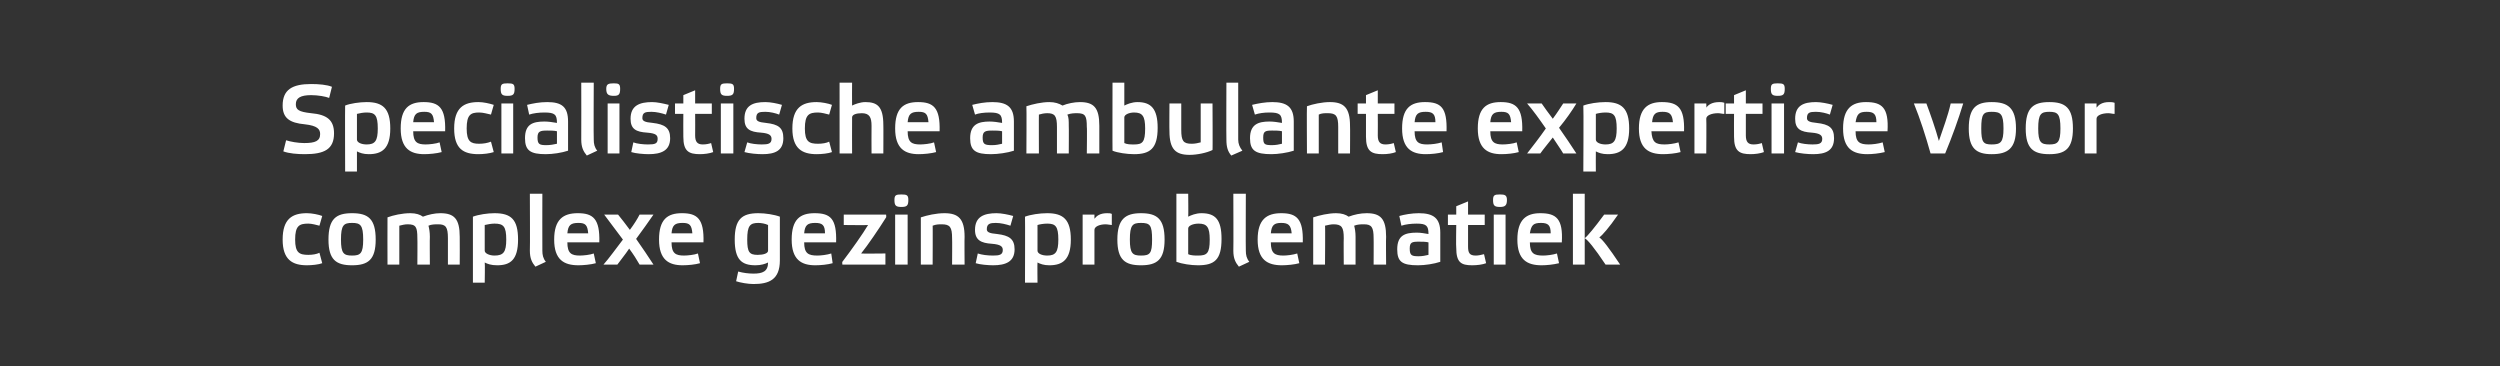 <?xml version="1.0" standalone="no"?><!DOCTYPE svg PUBLIC "-//W3C//DTD SVG 1.1//EN" "http://www.w3.org/Graphics/SVG/1.1/DTD/svg11.dtd"><svg xmlns="http://www.w3.org/2000/svg" version="1.1" width="360px" height="52.7px" viewBox="0 -1 360 52.7" style="top:-1px"><rect x="0" y="-1" width="360" height="52.7" fill="#333333" stroke="none"/><desc>﻿Specialistische ambulante expertise voor complexe gezinsproblematiek</desc><defs/><g id="Polygon16461"><path d="m46.4 36.9c-.5.2-1.5.3-2.2.3c-2.1 0-3.5-.8-3.5-3.7c0-3 1.4-3.8 3.5-3.8c.7 0 1.7.2 2.2.4l-.4 1.4c-.4-.1-1.1-.3-1.6-.3c-1.3 0-1.9.3-1.9 2.3c0 1.9.6 2.2 1.9 2.2c.6 0 1.2-.1 1.6-.3l.4 1.5zm.9-3.4c0-3 1.1-3.8 3.4-3.8c2.3 0 3.4.8 3.4 3.8c0 2.9-1.1 3.7-3.4 3.7c-2.3 0-3.4-.8-3.4-3.7zm1.8 0c0 2 .4 2.3 1.6 2.3c1.2 0 1.6-.3 1.6-2.3c0-2.1-.4-2.4-1.6-2.4c-1.2 0-1.6.3-1.6 2.4zm8.4 3.6h-1.7s-.02-6.77 0-6.8c.8-.3 2.1-.6 3.3-.6c.8 0 1.4.2 1.8.5c.8-.3 1.7-.5 2.5-.5c2 0 2.8.8 2.8 3.4c.02-.02 0 4 0 4h-1.7v-3.8c0-1.6-.3-2-1.4-2c-.4 0-1 0-1.4.2c.1.4.2.9.2 1.6c-.03-.02 0 4 0 4h-1.8s.03-3.84 0-3.8c0-1.6-.2-2-1.4-2c-.4 0-.8.1-1.2.2v5.6zm12.3-2c0 .4.7.7 1.4.7c1.3 0 1.7-.5 1.7-2.3c0-1.9-.4-2.3-1.7-2.3c-.4 0-1 .1-1.4.2v3.7zm-1.7-4.9c.8-.3 2.1-.5 3.1-.5c2.4 0 3.4.9 3.4 3.8c0 2.9-1.1 3.7-3 3.7c-.9 0-1.4-.2-1.8-.4c.05.04 0 2.9 0 2.9h-1.7v-9.5zm10 4.9c0 .6.1 1.1.5 1.6l-1.5.7c-.5-.6-.8-1.2-.8-2.3c.04.02 0-8.2 0-8.2h1.8s-.02 8.15 0 8.2zm7.7 1.8c-.7.2-1.8.3-2.5.3c-2.1 0-3.5-.8-3.5-3.7c0-2.9 1.3-3.8 3.4-3.8c2.2 0 3.2.8 3.1 4.2h-4.6c0 1.6.6 1.9 1.8 1.9c.5 0 1.5-.1 2-.3l.3 1.4zm-4.1-4.3h3c-.1-1.2-.4-1.5-1.4-1.5c-1.1 0-1.5.3-1.6 1.5zm10.4 4.5c-.4-.7-.9-1.5-1.5-2.3c-.6.9-1.2 1.6-1.7 2.3h-2c.8-.9 1.8-2.3 2.8-3.6c-1-1.3-2-2.7-2.7-3.6h2c.5.6 1.1 1.4 1.7 2.2c.6-.8 1.1-1.6 1.4-2.2h2c-.7 1-1.6 2.3-2.5 3.5c.9 1.3 1.8 2.6 2.5 3.7h-2zm8.7-.2c-.7.2-1.7.3-2.5.3c-2 0-3.4-.8-3.4-3.7c0-2.9 1.2-3.8 3.3-3.8c2.2 0 3.2.8 3.1 4.2h-4.6c0 1.6.6 1.9 1.8 1.9c.5 0 1.5-.1 2-.3l.3 1.4zm-4.1-4.3h3c-.1-1.2-.4-1.5-1.4-1.5c-1.1 0-1.5.3-1.6 1.5zm13.9-1.2c-.4-.2-1-.3-1.4-.3c-1.2 0-1.6.4-1.6 2.4c0 1.8.3 2.2 1.5 2.2c.8 0 1.5-.2 1.5-.6v-3.7zm-1.8 5.8c-2 0-3-.8-3-3.7c0-2.9 1-3.8 3.4-3.8c1 0 2.3.2 3.1.5v6.3c0 2.8-1.6 3.4-3.8 3.4c-.8 0-1.9-.2-2.5-.4l.3-1.4c.7.2 1.5.3 2.2.3c1.3 0 2.1-.3 2.1-1.6c-.4.2-1 .4-1.8.4zm11.1-.3c-.7.2-1.7.3-2.5.3c-2 0-3.4-.8-3.4-3.7c0-2.9 1.2-3.8 3.3-3.8c2.3 0 3.2.8 3.1 4.2h-4.6c0 1.6.6 1.9 1.9 1.9c.5 0 1.4-.1 2-.3l.2 1.4zm-4.1-4.3h3c0-1.2-.4-1.5-1.4-1.5c-1.1 0-1.5.3-1.6 1.5zm11.8-2.7s.04.38 0 .4c-1 1.6-2.7 4.1-3.6 5.2c-.03.04 3.5 0 3.5 0v1.6h-6.2s-.04-.4 0-.4c1.3-1.7 3-4.1 3.7-5.3c-.02.04-3.5 0-3.5 0v-1.5h6.1zm3.1 7.2h-1.8v-7.2h1.8v7.2zm.1-9.3c0 .8-.2 1-1 1c-.8 0-1-.2-1-1c0-.7.2-.8 1-.8c.8 0 1 .1 1 .8zm3.5 9.3h-1.7v-6.8c.9-.3 2.2-.6 3.4-.6c2 0 2.9.8 2.9 3.4c-.03-.02 0 4 0 4h-1.8s.03-3.84 0-3.8c0-1.6-.3-2-1.5-2c-.4 0-.8 0-1.3.2c.03-.05 0 5.6 0 5.6zm11.2-5.6c-.6-.2-1.4-.4-2.1-.4c-.8 0-1.3.1-1.3.9c0 .4.3.6 1.5.7c1.7.2 2.5.7 2.5 2.2c0 1.8-1.3 2.3-3.1 2.3c-.7 0-1.9-.1-2.5-.3l.3-1.4c.6.2 1.4.3 2.2.3c.9 0 1.4-.1 1.4-.8c0-.5-.3-.8-1.6-.9c-1.5-.1-2.4-.5-2.4-2c0-1.9 1.3-2.4 3.1-2.4c.7 0 1.7.2 2.4.4l-.4 1.4zm3.9 3.6c0 .4.6.7 1.4.7c1.2 0 1.6-.5 1.6-2.3c0-1.9-.4-2.3-1.6-2.3c-.5 0-1.1.1-1.4.2v3.7zm-1.8-4.9c.8-.3 2.1-.5 3.2-.5c2.3 0 3.4.9 3.4 3.8c0 2.9-1.2 3.7-3.1 3.7c-.8 0-1.3-.2-1.7-.4c-.03.04 0 2.9 0 2.9h-1.8s.03-9.45 0-9.5zm8.3-.3h1.7v.6c.3-.4.8-.8 1.8-.8c.3 0 .5 0 .7.1v1.6c-.2 0-.6-.1-.9-.1c-.8 0-1.6.3-1.6.8v5h-1.7v-7.2zm5 3.6c0-3 1.2-3.8 3.4-3.8c2.3 0 3.4.8 3.4 3.8c0 2.9-1.1 3.7-3.4 3.7c-2.3 0-3.4-.8-3.4-3.7zm1.8 0c0 2 .4 2.3 1.6 2.3c1.3 0 1.6-.3 1.6-2.3c0-2.1-.3-2.4-1.6-2.4c-1.2 0-1.6.3-1.6 2.4zm8.4 2.1c.4.2 1 .2 1.4.2c1.3 0 1.7-.3 1.7-2.3c0-1.8-.4-2.3-1.6-2.3c-.8 0-1.5.3-1.5.7v3.7zm-1.7-8.7h1.7s.04 3.29 0 3.3c.4-.2 1.1-.5 1.9-.5c2 0 2.9.9 2.9 3.7c0 3-1 3.8-3.4 3.8c-1 0-2.3-.2-3.1-.5v-9.8zm10 8.2c0 .6.1 1.1.5 1.6l-1.5.7c-.5-.6-.8-1.2-.8-2.3c.03.02 0-8.2 0-8.2h1.8s-.03 8.15 0 8.2zm7.7 1.8c-.7.2-1.8.3-2.5.3c-2.1 0-3.5-.8-3.5-3.7c0-2.9 1.3-3.8 3.4-3.8c2.2 0 3.2.8 3.1 4.2H183c0 1.6.6 1.9 1.8 1.9c.5 0 1.4-.1 2-.3l.3 1.4zm-4.1-4.3h3c-.1-1.2-.5-1.5-1.5-1.5c-1 0-1.4.3-1.5 1.5zm7.8 4.5h-1.7s.01-6.77 0-6.8c.9-.3 2.2-.6 3.3-.6c.8 0 1.4.2 1.8.5c.8-.3 1.7-.5 2.6-.5c2 0 2.8.8 2.8 3.4c-.04-.02 0 4 0 4h-1.8s.02-3.84 0-3.8c0-1.6-.3-2-1.4-2c-.4 0-.9 0-1.4.2c.1.4.2.9.2 1.6v4h-1.7s-.03-3.84 0-3.8c0-1.6-.3-2-1.5-2c-.3 0-.8.1-1.2.2c.05-.05 0 5.6 0 5.6zm16.6-.4c-.9.3-2.2.5-3.2.5c-2.3 0-3-.5-3-2.3c0-2 1.1-2.4 2.8-2.4c.6 0 1.1.1 1.7.2c0-1.2-.3-1.5-1.7-1.5c-.8 0-1.6.1-2.2.3l-.3-1.4c.7-.2 1.8-.4 2.8-.4c2.1 0 3.1.7 3.1 2.8v4.2zm-1.7-2.8c-.4-.1-.9-.1-1.4-.1c-1 0-1.3.1-1.3 1c0 1 .3 1.1 1.3 1.1c.5 0 1-.1 1.4-.2v-1.8zm5.7-2.5v3.1c0 .9.2 1.3 1.1 1.3c.4 0 .8-.1 1.2-.2l.3 1.3c-.5.2-1.3.3-2 .3c-1.6 0-2.3-.4-2.3-2.5c-.05-.04 0-3.3 0-3.3h-1.2v-1.5h1.2v-1.2l1.7-.7v1.9h2.4v1.5h-2.4zm5.4 5.7h-1.7v-7.2h1.7v7.2zm.2-9.3c0 .8-.3 1-1 1c-.8 0-1-.2-1-1c0-.7.2-.8 1-.8c.7 0 1 .1 1 .8zm7.5 9.1c-.8.2-1.8.3-2.5.3c-2.1 0-3.5-.8-3.5-3.7c0-2.9 1.3-3.8 3.3-3.8c2.3 0 3.3.8 3.1 4.2h-4.6c0 1.6.6 1.9 1.9 1.9c.5 0 1.4-.1 2-.3l.3 1.4zm-4.2-4.3h3c0-1.2-.4-1.5-1.4-1.5c-1.1 0-1.4.3-1.6 1.5zm7.9 4.5h-1.7V26.9h1.7v10.2zm3 0c-1.6-2.4-2.6-3.6-3-3.8c.4-.3 1.4-1.5 2.8-3.4h2c-1.3 1.9-2.3 3-2.7 3.3c.4.2 1.4 1.5 3 3.9h-2.1z" stroke="none" fill="#fff"/></g><g id="Polygon16460"><path d="m47.4 13.1c-.5-.2-1.6-.4-2.6-.4c-1.5 0-2.2.4-2.2 1.3c0 .8.4 1.1 2.2 1.3c2.3.2 3.3 1 3.3 2.9c0 2.3-1.4 3-4.2 3c-1.1 0-2.3-.1-3.1-.4l.4-1.6c.6.2 1.7.4 2.6.4c1.6 0 2.3-.3 2.3-1.3c0-.7-.4-1.2-2.2-1.4c-2.2-.2-3.2-.9-3.2-2.7c0-2.3 1.4-3.1 4.1-3.1c1.1 0 2.3.1 3 .4l-.4 1.6zm4 6c0 .4.6.7 1.4.7c1.2 0 1.6-.5 1.6-2.3c0-1.9-.4-2.3-1.6-2.3c-.5 0-1 .1-1.4.2v3.7zm-1.7-4.9c.7-.3 2.1-.5 3.1-.5c2.3 0 3.4.9 3.4 3.8c0 2.9-1.2 3.7-3.1 3.7c-.8 0-1.3-.2-1.7-.4v2.9h-1.7s-.03-9.45 0-9.5zm13.9 6.7c-.7.2-1.8.3-2.5.3c-2 0-3.4-.8-3.4-3.7c0-2.9 1.2-3.8 3.3-3.8c2.2 0 3.2.8 3.1 4.2h-4.6c0 1.6.6 1.9 1.8 1.9c.5 0 1.5-.1 2-.3l.3 1.4zm-4.1-4.3h3c-.1-1.2-.4-1.5-1.4-1.5c-1.1 0-1.5.3-1.6 1.5zm11.6 4.3c-.6.2-1.5.3-2.2.3c-2.2 0-3.5-.8-3.5-3.7c0-3 1.4-3.8 3.5-3.8c.7 0 1.6.2 2.2.4l-.4 1.4c-.5-.1-1.1-.3-1.7-.3c-1.2 0-1.8.3-1.8 2.3c0 1.9.6 2.2 1.8 2.2c.6 0 1.2-.1 1.7-.3l.4 1.5zm2.8.2h-1.7v-7.2h1.7v7.2zm.2-9.3c0 .8-.2 1-1 1c-.8 0-1-.2-1-1c0-.7.2-.8 1-.8c.8 0 1 .1 1 .8zm7.7 8.9c-.9.3-2.2.5-3.2.5c-2.2 0-3-.5-3-2.3c0-2 1.1-2.4 2.8-2.4c.6 0 1.2.1 1.8.2c0-1.2-.3-1.5-1.8-1.5c-.8 0-1.6.1-2.2.3l-.3-1.4c.8-.2 1.8-.4 2.9-.4c2.1 0 3 .7 3 2.8v4.2zm-1.6-2.8c-.4-.1-.9-.1-1.4-.1c-1 0-1.4.1-1.4 1c0 1 .3 1.1 1.3 1.1c.5 0 1.1-.1 1.5-.2v-1.8zm5.3 1.2c0 .6.1 1.1.5 1.6l-1.5.7c-.5-.6-.8-1.2-.8-2.3c.02.02 0-8.2 0-8.2h1.8s-.04 8.15 0 8.2zm3.7 2h-1.7v-7.2h1.7v7.2zm.1-9.3c0 .8-.2 1-.9 1c-.8 0-1.1-.2-1.1-1c0-.7.3-.8 1.1-.8c.7 0 .9.1.9.8zm6.6 3.7c-.6-.2-1.4-.4-2.1-.4c-.9 0-1.3.1-1.3.9c0 .4.3.6 1.5.7c1.7.2 2.5.7 2.5 2.2c0 1.8-1.3 2.3-3.1 2.3c-.7 0-1.9-.1-2.5-.3l.3-1.4c.5.2 1.4.3 2.1.3c1 0 1.4-.1 1.4-.8c0-.5-.2-.8-1.5-.9c-1.6-.1-2.4-.5-2.4-2c0-1.9 1.3-2.4 3.1-2.4c.7 0 1.6.2 2.4.4l-.4 1.4zm4.2-.1s.02 3.11 0 3.1c0 .9.3 1.3 1.1 1.3c.5 0 .9-.1 1.2-.2l.3 1.3c-.5.2-1.3.3-1.9.3c-1.6 0-2.4-.4-2.4-2.5c-.02-.04 0-3.3 0-3.3h-1.2v-1.5h1.2v-1.2l1.7-.7v1.9h2.4v1.5h-2.4zm5.5 5.7h-1.8v-7.2h1.8v7.2zm.1-9.3c0 .8-.2 1-1 1c-.8 0-1-.2-1-1c0-.7.2-.8 1-.8c.8 0 1 .1 1 .8zm6.5 3.7c-.5-.2-1.3-.4-2-.4c-.9 0-1.3.1-1.3.9c0 .4.3.6 1.4.7c1.8.2 2.5.7 2.5 2.2c0 1.8-1.2 2.3-3 2.3c-.8 0-1.9-.1-2.6-.3l.4-1.4c.5.2 1.4.3 2.1.3c.9 0 1.4-.1 1.4-.8c0-.5-.3-.8-1.5-.9c-1.6-.1-2.4-.5-2.4-2c0-1.9 1.2-2.4 3-2.4c.8 0 1.7.2 2.4.4l-.4 1.4zm7.6 5.4c-.5.2-1.5.3-2.2.3c-2.1 0-3.5-.8-3.5-3.7c0-3 1.4-3.8 3.5-3.8c.7 0 1.7.2 2.2.4l-.4 1.4c-.4-.1-1.1-.3-1.6-.3c-1.3 0-1.9.3-1.9 2.3c0 1.9.6 2.2 1.9 2.2c.6 0 1.2-.1 1.6-.3l.4 1.5zm7.4-3.9c.02-.05 0 4.1 0 4.1h-1.7s-.02-4.01 0-4c0-1.2-.3-1.8-1.4-1.8c-.8 0-1.4.2-1.4.6c-.02.02 0 5.2 0 5.2h-1.8V10.9h1.8s-.02 3.31 0 3.3c.4-.2 1.2-.5 1.9-.5c1.7 0 2.6.6 2.6 3.3zm7.6 3.9c-.7.2-1.8.3-2.5.3c-2 0-3.4-.8-3.4-3.7c0-2.9 1.2-3.8 3.3-3.8c2.2 0 3.2.8 3.1 4.2h-4.6c0 1.6.6 1.9 1.8 1.9c.5 0 1.5-.1 2-.3l.3 1.4zm-4.1-4.3h3c-.1-1.2-.4-1.5-1.4-1.5c-1.1 0-1.5.3-1.6 1.5zm15.3 4.1c-.9.3-2.3.5-3.3.5c-2.2 0-3-.5-3-2.3c0-2 1.2-2.4 2.8-2.4c.6 0 1.2.1 1.8.2c0-1.2-.3-1.5-1.8-1.5c-.8 0-1.6.1-2.1.3l-.4-1.4c.8-.2 1.8-.4 2.9-.4c2.1 0 3.1.7 3.1 2.8v4.2zm-1.7-2.8c-.4-.1-.9-.1-1.4-.1c-1 0-1.4.1-1.4 1c0 1 .3 1.1 1.4 1.1c.5 0 1-.1 1.4-.2v-1.8zm5.3 3.2h-1.8s.04-6.77 0-6.8c.9-.3 2.2-.6 3.3-.6c.8 0 1.4.2 1.9.5c.7-.3 1.7-.5 2.5-.5c2 0 2.8.8 2.8 3.4v4h-1.8s.05-3.84 0-3.8c0-1.6-.2-2-1.4-2c-.3 0-.9 0-1.4.2c.2.4.2.9.2 1.6c.03-.02 0 4 0 4h-1.7v-3.8c0-1.6-.3-2-1.4-2c-.4 0-.9.1-1.2.2c-.02-.05 0 5.6 0 5.6zm12.3-1.5c.4.2.9.2 1.4.2c1.2 0 1.6-.3 1.6-2.3c0-1.8-.4-2.3-1.6-2.3c-.7 0-1.4.3-1.4.7v3.7zm-1.7-8.7h1.7s.01 3.29 0 3.3c.4-.2 1.1-.5 1.9-.5c1.9 0 2.9.9 2.9 3.7c0 3-1.1 3.8-3.4 3.8c-1 0-2.4-.2-3.1-.5c-.02.03 0-9.8 0-9.8zm12.7 3h1.7s.04 6.75 0 6.7c-.8.4-2.2.7-3.3.7c-2 0-2.9-.8-2.9-3.4c-.03 0 0-4 0-4h1.7v3.8c0 1.6.3 2 1.5 2c.5 0 .9-.1 1.3-.2v-5.6zm5.4 5.2c0 .6.2 1.1.6 1.6l-1.6.7c-.5-.6-.7-1.2-.7-2.3c-.03.02 0-8.2 0-8.2h1.7v8.2zm8 1.6c-.9.3-2.3.5-3.2.5c-2.3 0-3.1-.5-3.1-2.3c0-2 1.2-2.4 2.8-2.4c.6 0 1.2.1 1.8.2c0-1.2-.3-1.5-1.8-1.5c-.8 0-1.5.1-2.1.3l-.4-1.4c.8-.2 1.9-.4 2.9-.4c2.1 0 3.1.7 3.1 2.8v4.2zm-1.7-2.8c-.4-.1-.9-.1-1.4-.1c-1 0-1.3.1-1.3 1c0 1 .2 1.1 1.3 1.1c.5 0 1-.1 1.4-.2v-1.8zm5.3 3.2h-1.7s-.04-6.77 0-6.8c.8-.3 2.2-.6 3.3-.6c2 0 2.9.8 2.9 3.4c.03-.02 0 4 0 4h-1.7v-3.8c0-1.6-.3-2-1.5-2c-.5 0-.9 0-1.3.2v5.6zm8.5-5.7s.02 3.11 0 3.1c0 .9.3 1.3 1.1 1.3c.5 0 .9-.1 1.2-.2l.3 1.3c-.5.2-1.2.3-1.9.3c-1.6 0-2.4-.4-2.4-2.5c-.01-.04 0-3.3 0-3.3h-1.2v-1.5h1.2v-1.2l1.7-.7v1.9h2.4v1.5h-2.4zm9.4 5.5c-.7.2-1.7.3-2.5.3c-2 0-3.4-.8-3.4-3.7c0-2.9 1.2-3.8 3.3-3.8c2.3 0 3.2.8 3.1 4.2h-4.6c0 1.6.6 1.9 1.8 1.9c.6 0 1.5-.1 2.1-.3l.2 1.4zm-4.1-4.3h3c0-1.2-.4-1.5-1.4-1.5c-1.1 0-1.5.3-1.6 1.5zm15 4.3c-.7.2-1.7.3-2.5.3c-2 0-3.4-.8-3.4-3.7c0-2.9 1.2-3.8 3.3-3.8c2.2 0 3.2.8 3.1 4.2h-4.6c0 1.6.6 1.9 1.8 1.9c.5 0 1.5-.1 2-.3l.3 1.4zm-4.1-4.3h3c-.1-1.2-.4-1.5-1.4-1.5c-1.1 0-1.5.3-1.6 1.5zm10.5 4.5c-.4-.7-1-1.5-1.5-2.3c-.7.9-1.3 1.6-1.8 2.3h-1.9c.7-.9 1.8-2.3 2.7-3.6c-.9-1.3-1.9-2.7-2.7-3.6h2.1c.4.6 1 1.4 1.6 2.2c.6-.8 1.1-1.6 1.5-2.2h1.9c-.6 1-1.5 2.3-2.5 3.5c.9 1.3 1.8 2.6 2.5 3.7h-1.9zm4.7-2c0 .4.6.7 1.4.7c1.2 0 1.6-.5 1.6-2.3c0-1.9-.4-2.3-1.6-2.3c-.5 0-1.1.1-1.4.2v3.7zm-1.8-4.9c.8-.3 2.1-.5 3.2-.5c2.3 0 3.4.9 3.4 3.8c0 2.9-1.2 3.7-3.1 3.7c-.8 0-1.3-.2-1.7-.4c-.02.04 0 2.9 0 2.9H228s.05-9.45 0-9.5zm14 6.7c-.7.2-1.8.3-2.5.3c-2.1 0-3.5-.8-3.5-3.7c0-2.9 1.3-3.8 3.3-3.8c2.3 0 3.3.8 3.2 4.2h-4.7c.1 1.6.6 1.9 1.9 1.9c.5 0 1.4-.1 2-.3l.3 1.4zm-4.1-4.3h3c-.1-1.2-.5-1.5-1.5-1.5c-1 0-1.4.3-1.5 1.5zm6.1-2.7h1.7s.04.56 0 .6c.3-.4.8-.8 1.9-.8c.2 0 .4 0 .7.1v1.6c-.3 0-.6-.1-.9-.1c-.9 0-1.7.3-1.7.8c.04.01 0 5 0 5H244v-7.2zm7.4 1.5v3.1c0 .9.3 1.3 1.1 1.3c.5 0 .9-.1 1.2-.2l.3 1.3c-.5.2-1.3.3-1.9.3c-1.6 0-2.4-.4-2.4-2.5c-.02-.04 0-3.3 0-3.3h-1.2v-1.5h1.2v-1.2l1.7-.7v1.9h2.4v1.5h-2.4zm5.5 5.7h-1.8v-7.2h1.8v7.2zm.1-9.3c0 .8-.2 1-1 1c-.8 0-1-.2-1-1c0-.7.2-.8 1-.8c.8 0 1 .1 1 .8zm6.5 3.7c-.5-.2-1.3-.4-2-.4c-.9 0-1.3.1-1.3.9c0 .4.3.6 1.4.7c1.8.2 2.5.7 2.5 2.2c0 1.8-1.2 2.3-3 2.3c-.8 0-1.9-.1-2.6-.3l.4-1.4c.5.2 1.4.3 2.1.3c.9 0 1.4-.1 1.4-.8c0-.5-.3-.8-1.5-.9c-1.6-.1-2.4-.5-2.4-2c0-1.9 1.2-2.4 3-2.4c.7 0 1.7.2 2.4.4l-.4 1.4zm7.9 5.4c-.8.2-1.8.3-2.5.3c-2.1 0-3.5-.8-3.5-3.7c0-2.9 1.3-3.8 3.3-3.8c2.3 0 3.3.8 3.1 4.2h-4.6c0 1.6.6 1.9 1.9 1.9c.5 0 1.4-.1 2-.3l.3 1.4zm-4.2-4.3h3c0-1.2-.4-1.5-1.4-1.5c-1.1 0-1.4.3-1.6 1.5zm13.7-2.7h1.8c-.7 2.3-1.6 4.8-2.6 7.2H278c-.7-2.5-1.5-5-2.4-7.2h1.8c.6 1.6 1.3 3.6 1.8 5.4c.6-1.8 1.3-3.6 1.7-5.4zm2.6 3.6c0-3 1.1-3.8 3.3-3.8c2.3 0 3.5.8 3.5 3.8c0 2.9-1.2 3.7-3.5 3.7c-2.2 0-3.3-.8-3.3-3.7zm1.8 0c0 2 .3 2.3 1.5 2.3c1.3 0 1.7-.3 1.7-2.3c0-2.1-.4-2.4-1.7-2.4c-1.2 0-1.5.3-1.5 2.4zm6.4 0c0-3 1.1-3.8 3.4-3.8c2.3 0 3.4.8 3.4 3.8c0 2.9-1.1 3.7-3.4 3.7c-2.3 0-3.4-.8-3.4-3.7zm1.8 0c0 2 .4 2.3 1.6 2.3c1.2 0 1.6-.3 1.6-2.3c0-2.1-.4-2.4-1.6-2.4c-1.2 0-1.6.3-1.6 2.4zm6.7-3.6h1.7v.6c.3-.4.8-.8 1.8-.8c.3 0 .5 0 .8.1v1.6c-.3 0-.6-.1-.9-.1c-.9 0-1.7.3-1.7.8c.01.01 0 5 0 5h-1.7v-7.2z" stroke="none" fill="#fff"/></g></svg>